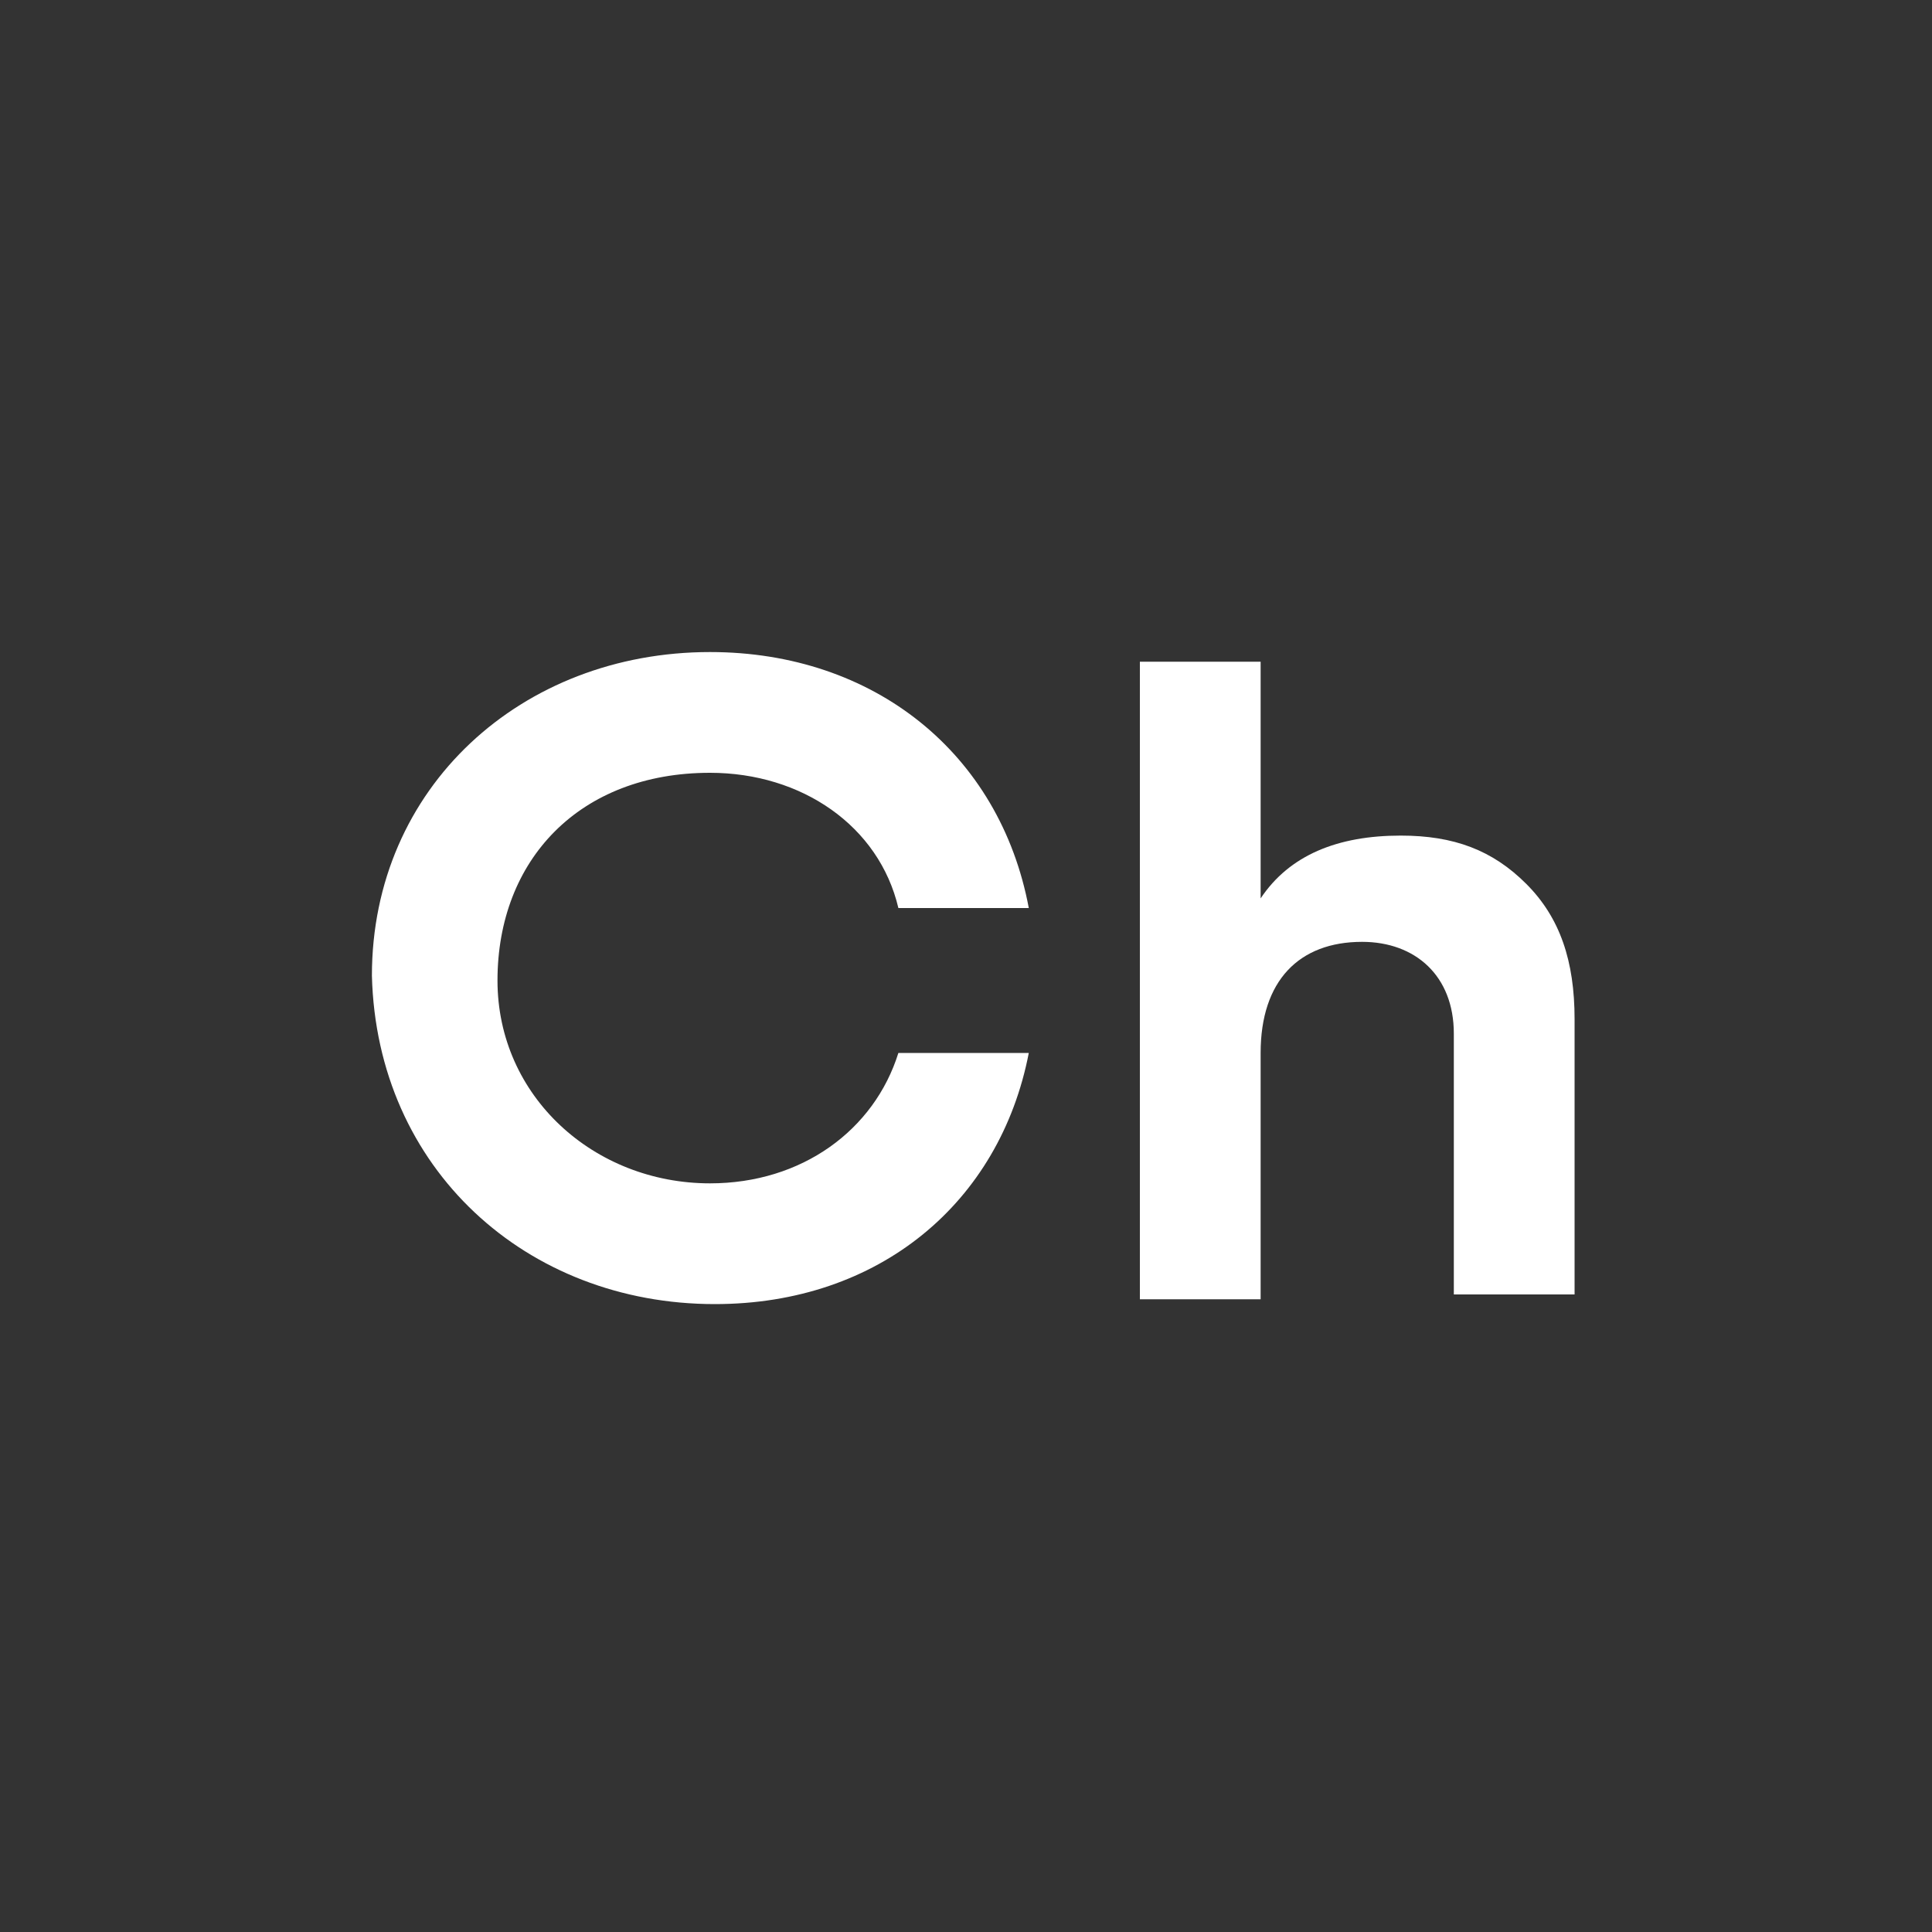 <?xml version="1.0" encoding="utf-8"?>
<!-- Generator: Adobe Illustrator 27.9.1, SVG Export Plug-In . SVG Version: 6.00 Build 0)  -->
<svg version="1.1" id="Layer_1" xmlns="http://www.w3.org/2000/svg" xmlns:xlink="http://www.w3.org/1999/xlink" x="0px" y="0px"
	 viewBox="0 0 40 40" style="enable-background:new 0 0 40 40;" xml:space="preserve">
<rect x="0" y="0" width="40" height="40" fill="#333333" stroke="none"/>
<style type="text/css">
	.st0{clip-path:url(#SVGID_00000012449404819256225740000005145723510716440218_);}
	.st1{fill:#FFFFFF;}
</style>
<g>
	<defs>
		<circle id="SVGID_1_" cx="20" cy="20" r="20"/>
	</defs>
	<clipPath id="SVGID_00000098207375592757748560000006910555299872904104_">
		<use xlink:href="#SVGID_1_"  style="overflow:visible;"/>
	</clipPath>
	<g style="clip-path:url(#SVGID_00000098207375592757748560000006910555299872904104_);">
		<path class="st1" d="M14.8,27c3.4,0,5.9-2.1,6.5-5.2h-2.7c-0.5,1.6-2,2.7-3.9,2.7c-2.4,0-4.4-1.8-4.4-4.2c0-2.5,1.7-4.3,4.4-4.3
			c1.9,0,3.5,1.1,3.9,2.8h2.7c-0.6-3.2-3.2-5.3-6.6-5.3c-3.9,0-7,2.8-7,6.7C7.8,24.2,10.9,27,14.8,27z"/>
		<path class="st1" d="M26.1,21.8c0-1.5,0.8-2.3,2.1-2.3c1.1,0,1.9,0.7,1.9,1.9v5.4h2.5v-5.7c0-1.2-0.3-2.1-1-2.8
			c-0.7-0.7-1.5-1-2.6-1c-1.3,0-2.3,0.4-2.9,1.3v-4.9h-2.5v13.2h2.5V21.8z"/>
	</g>
</g>
</svg>
